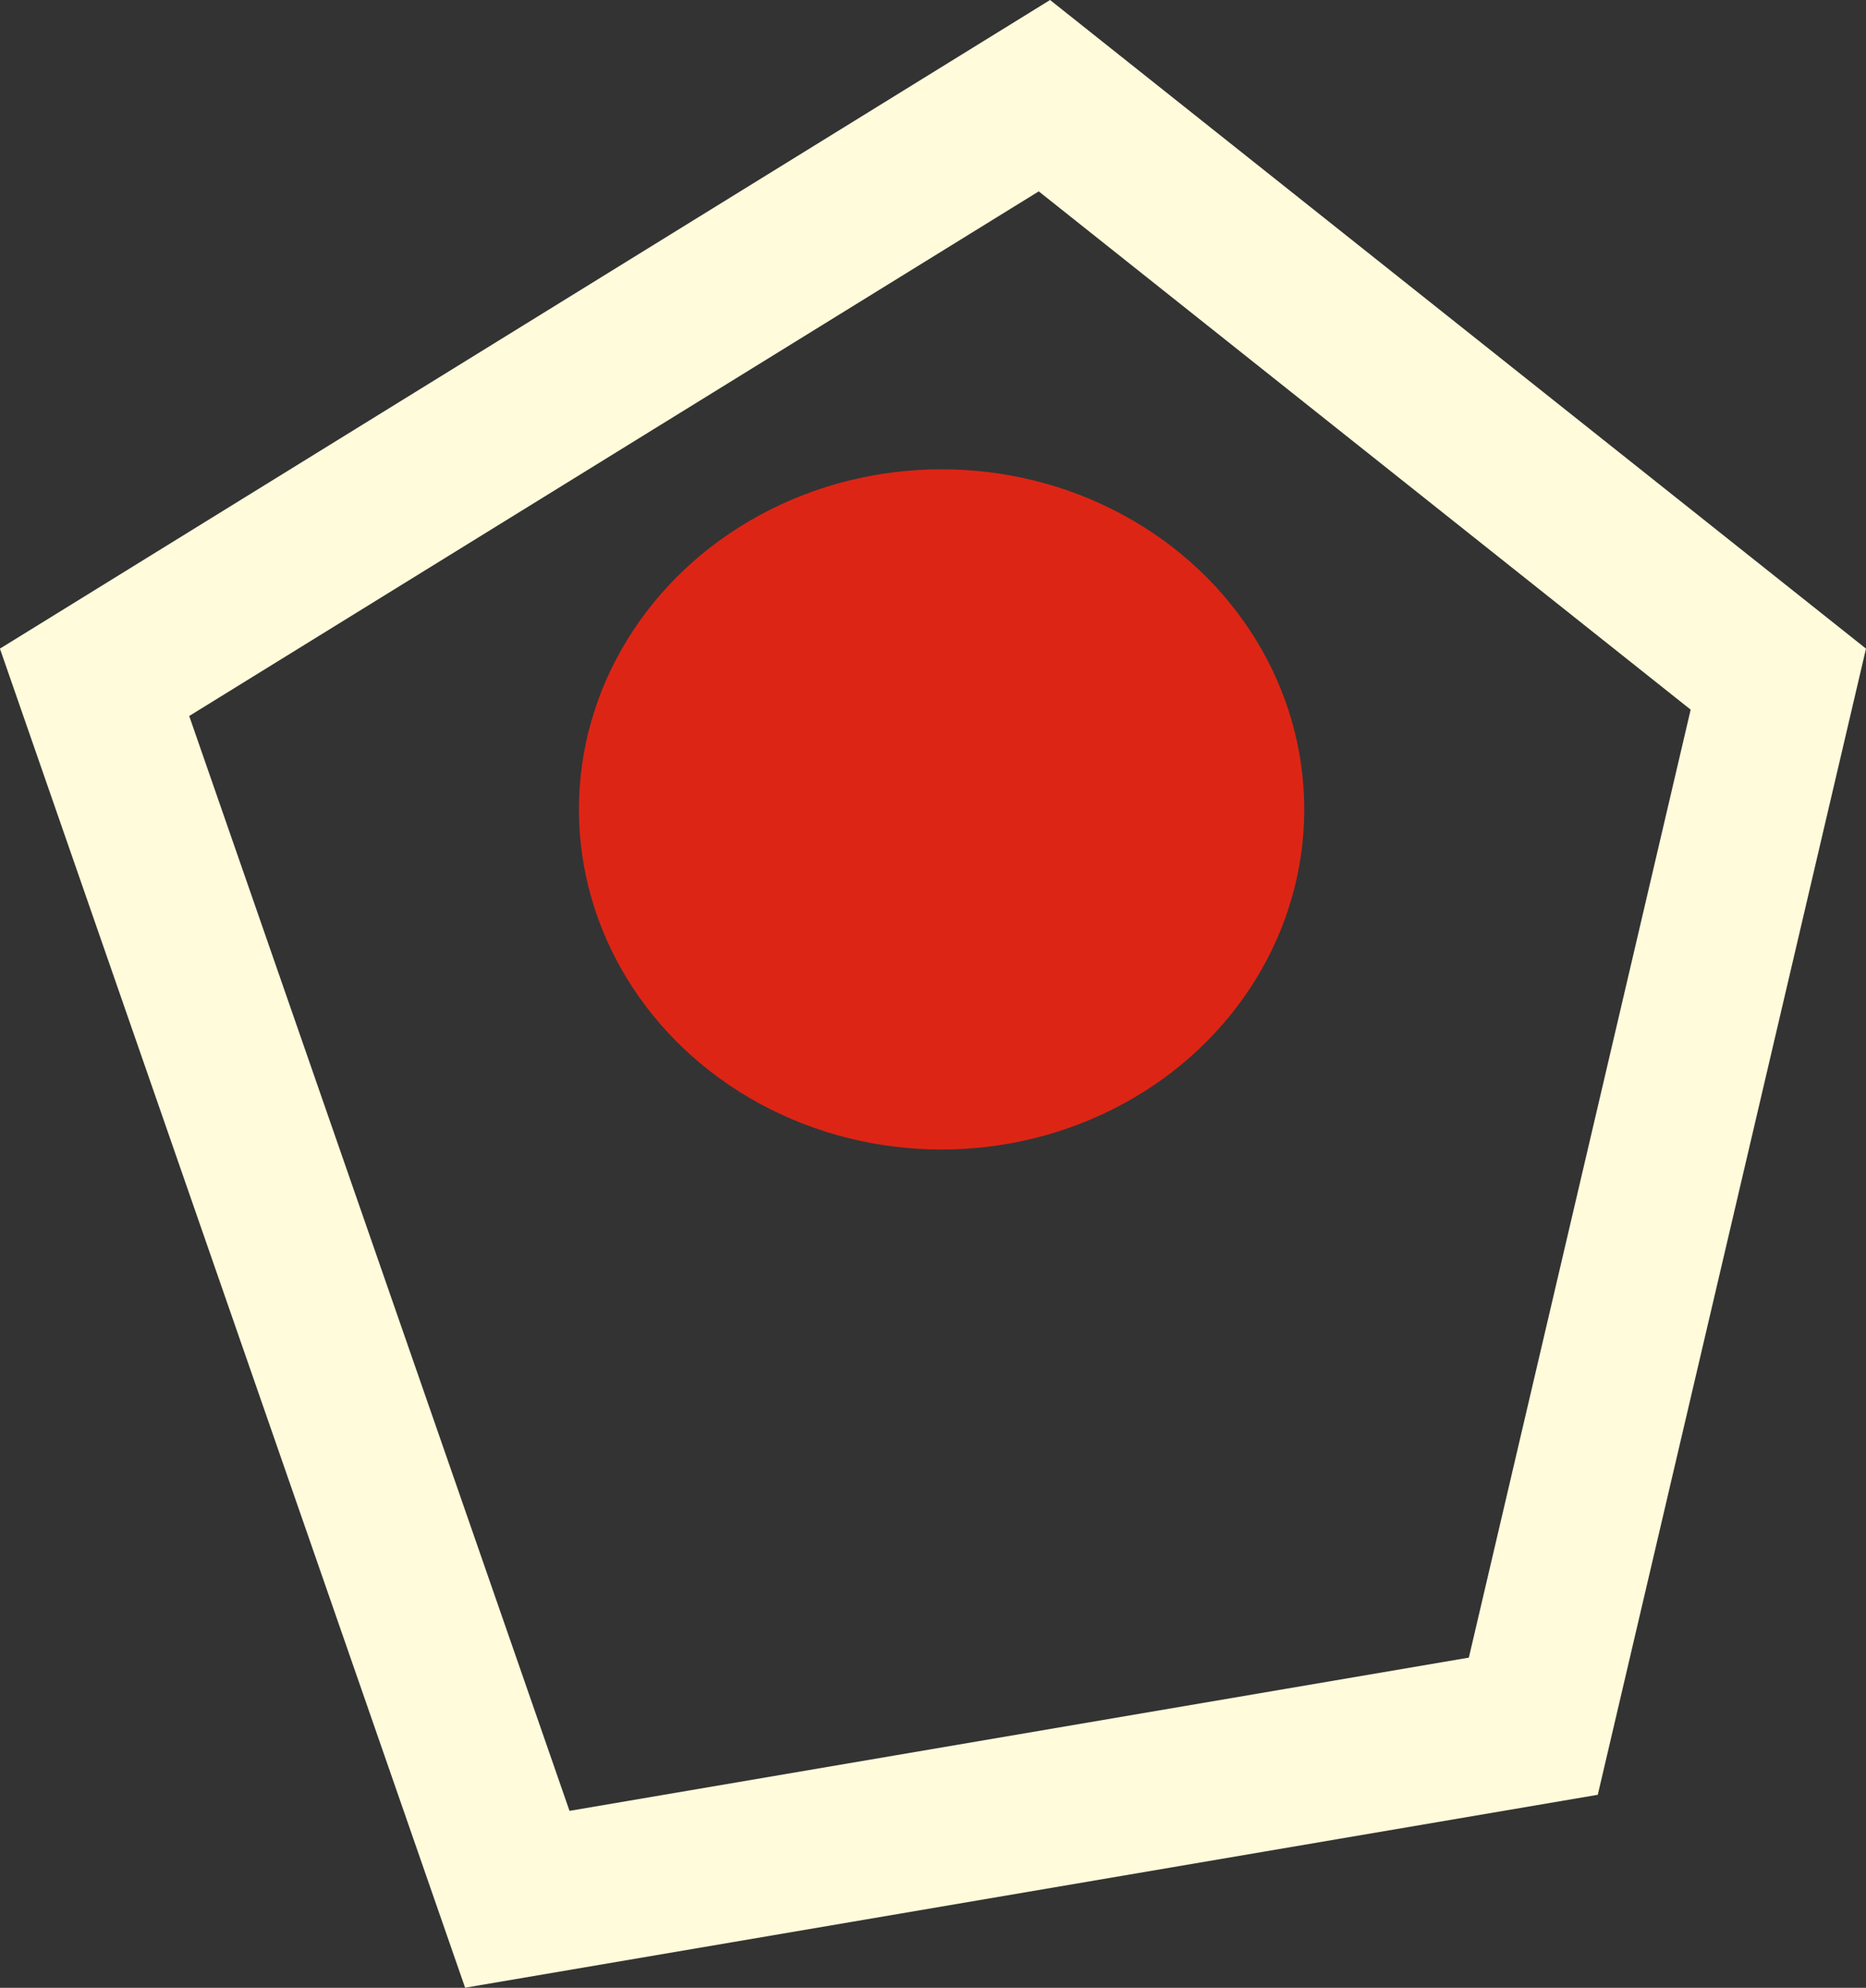 <svg xmlns="http://www.w3.org/2000/svg" width="23.807" height="25.347" viewBox="0 0 23.807 25.347">
    <rect x="0" y="0" width="23.807" height="25.347" fill="#333333" stroke="none"/>
    <g transform="translate(8363.773 270.327)">
        <ellipse data-name="Ellipse 11" cx="4.627" cy="4.337" rx="4.627" ry="4.337" transform="translate(-8356.387 -264.343)" style="fill:#dd2515"/>
        <g data-name="Tracé 1222" style="fill:none">
            <path d="m5.644 0 10.41 8.271-3.422 14.615-14.451 2.461-5.935-17.076z" style="stroke:none" transform="translate(-8356.02 -270.327)"/>
            <path d="M5.5 2.44-5.339 9.13l4.852 13.961 11.474-1.954 2.83-12.088-8.319-6.61M5.644 0l10.41 8.271-3.422 14.615-14.451 2.46-5.935-17.075L5.644 0z" style="fill:#fffbdb;stroke:none" transform="translate(-8356.02 -270.327)"/>
        </g>
    </g>
</svg>
